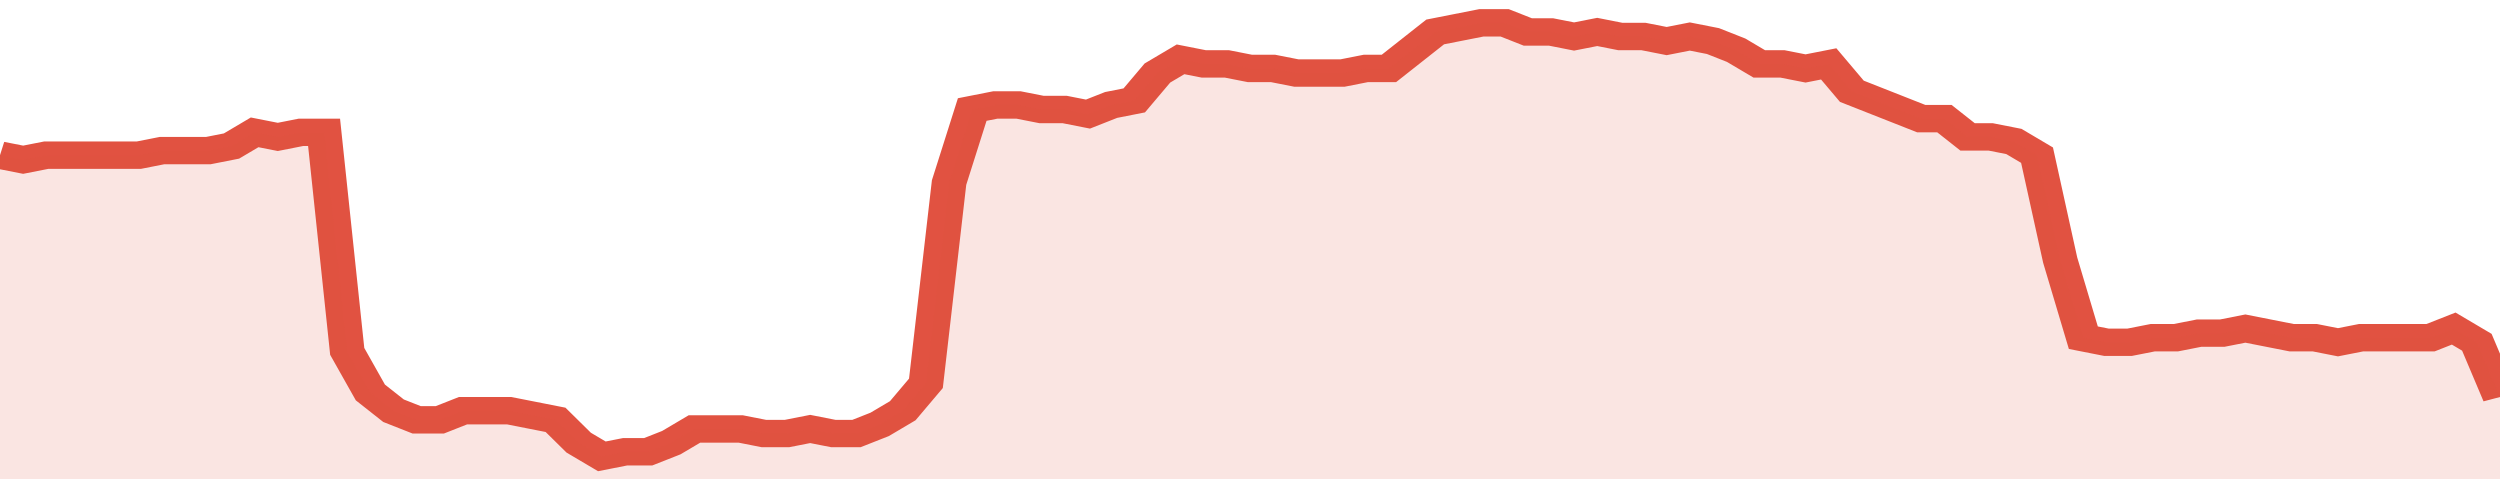<svg xmlns="http://www.w3.org/2000/svg" viewBox="0 0 432 105" width="120" height="23" preserveAspectRatio="none">
				 <polyline fill="none" stroke="#E15241" stroke-width="6" points="0, 34 4, 35 8, 34 12, 34 16, 34 20, 34 24, 34 28, 33 32, 33 36, 33 40, 32 44, 29 48, 30 52, 29 56, 29 60, 77 64, 86 68, 90 72, 92 76, 92 80, 90 84, 90 88, 90 92, 91 96, 92 100, 97 104, 100 108, 99 112, 99 116, 97 120, 94 124, 94 128, 94 132, 95 136, 95 140, 94 144, 95 148, 95 152, 93 156, 90 160, 84 164, 40 168, 24 172, 23 176, 23 180, 24 184, 24 188, 25 192, 23 196, 22 200, 16 204, 13 208, 14 212, 14 216, 15 220, 15 224, 16 228, 16 232, 16 236, 15 240, 15 244, 11 248, 7 252, 6 256, 5 260, 5 264, 7 268, 7 272, 8 276, 7 280, 8 284, 8 288, 9 292, 8 296, 9 300, 11 304, 14 308, 14 312, 15 316, 14 320, 20 324, 22 328, 24 332, 26 336, 26 340, 30 344, 30 348, 31 352, 34 356, 57 360, 74 364, 75 368, 75 372, 74 376, 74 380, 73 384, 73 388, 72 392, 73 396, 74 400, 74 404, 75 408, 74 412, 74 416, 74 420, 74 424, 72 428, 75 432, 87 432, 87 "> </polyline>
				 <polygon fill="#E15241" opacity="0.15" points="0, 105 0, 34 4, 35 8, 34 12, 34 16, 34 20, 34 24, 34 28, 33 32, 33 36, 33 40, 32 44, 29 48, 30 52, 29 56, 29 60, 77 64, 86 68, 90 72, 92 76, 92 80, 90 84, 90 88, 90 92, 91 96, 92 100, 97 104, 100 108, 99 112, 99 116, 97 120, 94 124, 94 128, 94 132, 95 136, 95 140, 94 144, 95 148, 95 152, 93 156, 90 160, 84 164, 40 168, 24 172, 23 176, 23 180, 24 184, 24 188, 25 192, 23 196, 22 200, 16 204, 13 208, 14 212, 14 216, 15 220, 15 224, 16 228, 16 232, 16 236, 15 240, 15 244, 11 248, 7 252, 6 256, 5 260, 5 264, 7 268, 7 272, 8 276, 7 280, 8 284, 8 288, 9 292, 8 296, 9 300, 11 304, 14 308, 14 312, 15 316, 14 320, 20 324, 22 328, 24 332, 26 336, 26 340, 30 344, 30 348, 31 352, 34 356, 57 360, 74 364, 75 368, 75 372, 74 376, 74 380, 73 384, 73 388, 72 392, 73 396, 74 400, 74 404, 75 408, 74 412, 74 416, 74 420, 74 424, 72 428, 75 432, 87 432, 105 "></polygon>
			</svg>